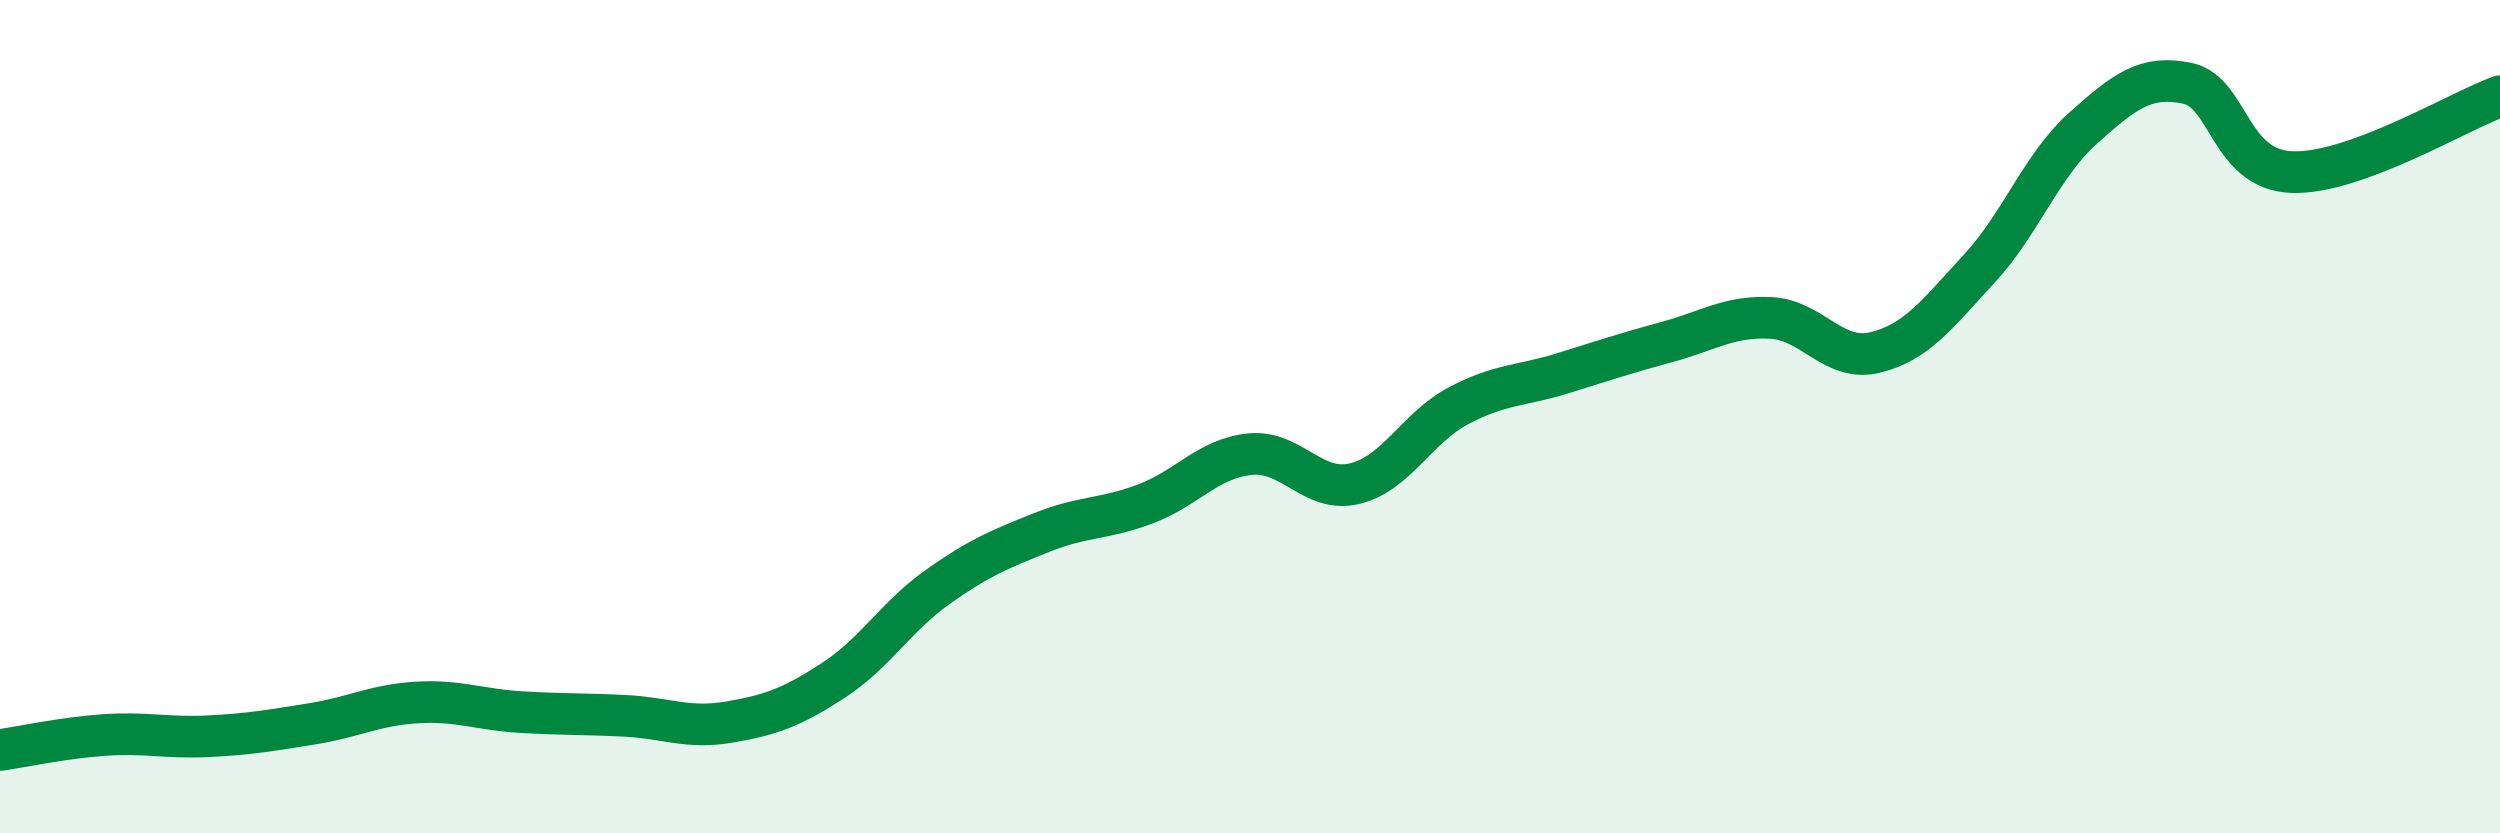 
    <svg width="60" height="20" viewBox="0 0 60 20" xmlns="http://www.w3.org/2000/svg">
      <path
        d="M 0,18 C 0.5,17.93 1.5,17.71 2.5,17.64 C 3.5,17.57 4,17.72 5,17.67 C 6,17.62 6.5,17.53 7.5,17.37 C 8.5,17.21 9,16.92 10,16.86 C 11,16.8 11.5,17.03 12.5,17.09 C 13.5,17.15 14,17.13 15,17.18 C 16,17.23 16.5,17.5 17.5,17.33 C 18.5,17.16 19,16.98 20,16.33 C 21,15.68 21.5,14.8 22.5,14.09 C 23.5,13.38 24,13.18 25,12.78 C 26,12.38 26.5,12.47 27.5,12.09 C 28.5,11.71 29,11 30,10.9 C 31,10.8 31.5,11.84 32.5,11.61 C 33.5,11.38 34,10.27 35,9.74 C 36,9.21 36.5,9.27 37.5,8.96 C 38.5,8.65 39,8.48 40,8.21 C 41,7.94 41.5,7.58 42.5,7.63 C 43.5,7.68 44,8.7 45,8.46 C 46,8.22 46.5,7.53 47.5,6.45 C 48.5,5.37 49,3.96 50,3.07 C 51,2.18 51.5,1.79 52.5,2 C 53.5,2.21 53.5,4.07 55,4.13 C 56.5,4.19 59,2.67 60,2.31L60 20L0 20Z"
        fill="#008740"
        opacity="0.1"
        stroke-linecap="round"
        stroke-linejoin="round"
      />
      <path
        d="M 0,18 C 0.5,17.93 1.5,17.71 2.5,17.64 C 3.5,17.57 4,17.72 5,17.67 C 6,17.62 6.5,17.53 7.5,17.37 C 8.5,17.21 9,16.92 10,16.86 C 11,16.8 11.5,17.03 12.5,17.09 C 13.5,17.15 14,17.13 15,17.18 C 16,17.23 16.5,17.5 17.5,17.33 C 18.5,17.16 19,16.98 20,16.33 C 21,15.68 21.5,14.8 22.5,14.09 C 23.5,13.38 24,13.18 25,12.78 C 26,12.38 26.5,12.47 27.5,12.09 C 28.5,11.71 29,11 30,10.9 C 31,10.8 31.5,11.84 32.5,11.61 C 33.5,11.38 34,10.27 35,9.74 C 36,9.21 36.5,9.27 37.5,8.96 C 38.5,8.65 39,8.48 40,8.21 C 41,7.94 41.5,7.58 42.5,7.63 C 43.5,7.68 44,8.7 45,8.46 C 46,8.22 46.5,7.53 47.5,6.45 C 48.5,5.37 49,3.96 50,3.07 C 51,2.18 51.5,1.79 52.5,2 C 53.5,2.21 53.5,4.07 55,4.13 C 56.5,4.19 59,2.67 60,2.31"
        stroke="#008740"
        stroke-width="1"
        fill="none"
        stroke-linecap="round"
        stroke-linejoin="round"
      />
    </svg>
  